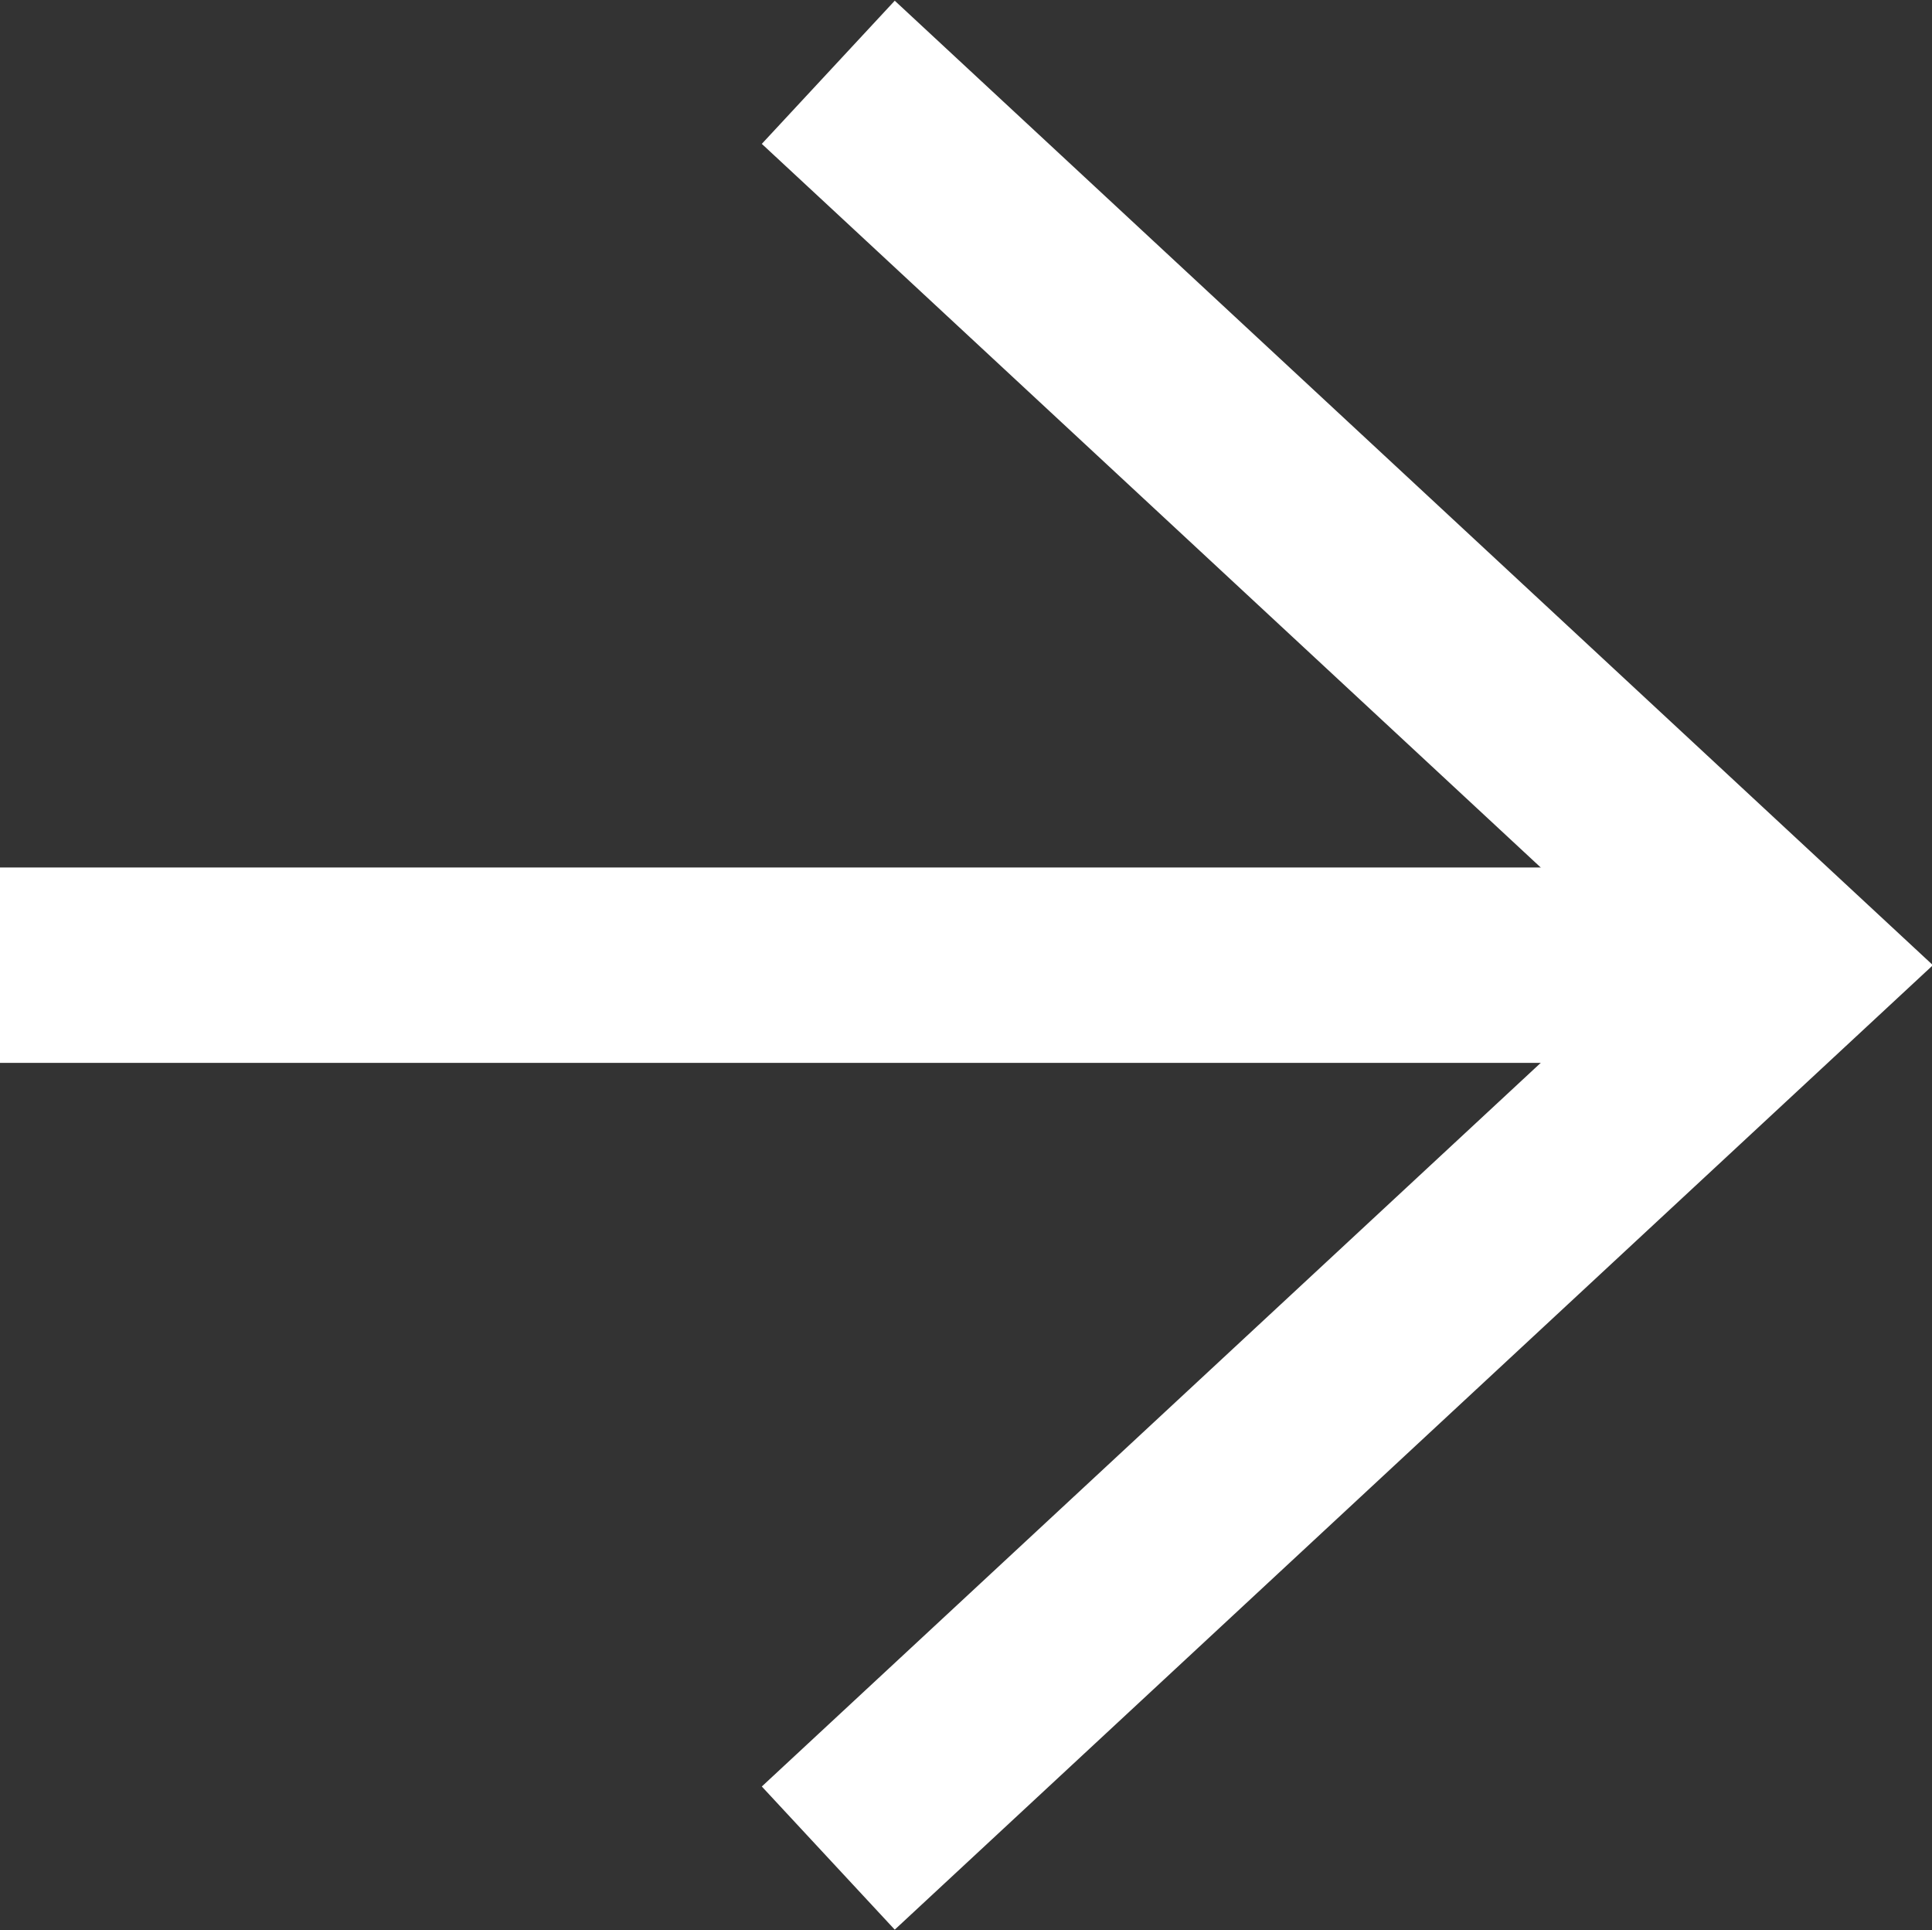 <?xml version="1.0" encoding="UTF-8"?><svg id="Livello_2" xmlns="http://www.w3.org/2000/svg" viewBox="0 0 9.89 9.88"><rect x="0" y="0" width="9.89" height="9.88" fill="#333333" stroke="none"/><defs><style>.cls-1{fill:none;stroke:#fff;stroke-miterlimit:10;}</style></defs><g id="Livello_1-2"><line class="cls-1" y1="4.94" x2="9.2" y2="4.94"/><polyline class="cls-1" points="4.24 .37 9.16 4.94 4.24 9.51"/></g></svg>